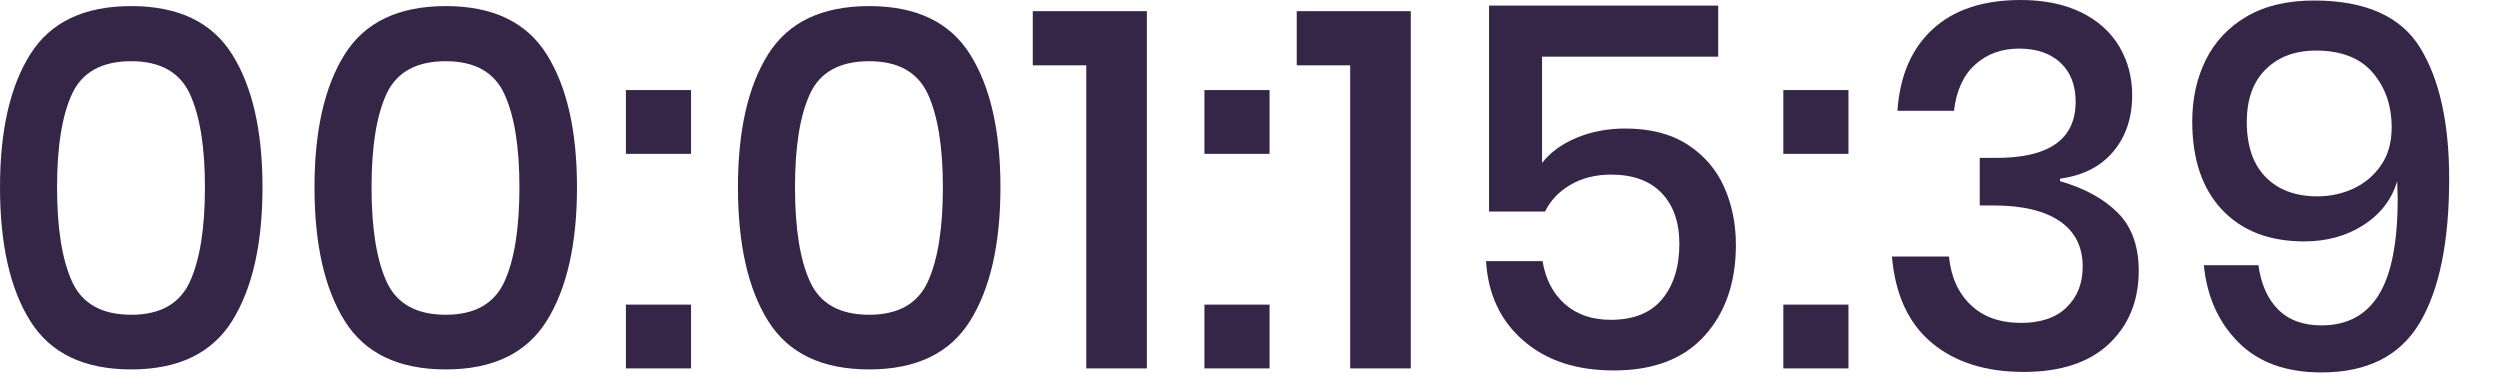 <svg width="39" height="6" viewBox="0 0 39 6" fill="none" xmlns="http://www.w3.org/2000/svg">
<path d="M0 2.921C0 2.037 0.157 1.345 0.473 0.845C0.788 0.345 1.312 0.095 2.047 0.095C2.782 0.095 3.307 0.346 3.622 0.849C3.937 1.351 4.095 2.042 4.095 2.921C4.095 3.805 3.937 4.5 3.622 5.005C3.307 5.51 2.782 5.763 2.047 5.763C1.312 5.763 0.788 5.512 0.473 5.009C0.157 4.506 0 3.81 0 2.921ZM3.197 2.921C3.197 2.289 3.118 1.804 2.961 1.464C2.803 1.125 2.499 0.955 2.047 0.955C1.591 0.955 1.284 1.124 1.126 1.46C0.969 1.797 0.89 2.284 0.89 2.921C0.89 3.563 0.969 4.055 1.126 4.397C1.284 4.739 1.591 4.91 2.047 4.91C2.499 4.91 2.803 4.739 2.961 4.397C3.118 4.055 3.197 3.563 3.197 2.921Z" fill="#352647"/>
<path d="M4.906 2.921C4.906 2.037 5.064 1.345 5.379 0.845C5.694 0.345 6.219 0.095 6.954 0.095C7.689 0.095 8.214 0.346 8.529 0.849C8.844 1.351 9.001 2.042 9.001 2.921C9.001 3.805 8.844 4.5 8.529 5.005C8.214 5.51 7.689 5.763 6.954 5.763C6.219 5.763 5.694 5.512 5.379 5.009C5.064 4.506 4.906 3.81 4.906 2.921ZM8.103 2.921C8.103 2.289 8.025 1.804 7.867 1.464C7.71 1.125 7.405 0.955 6.954 0.955C6.497 0.955 6.19 1.124 6.032 1.46C5.875 1.797 5.796 2.284 5.796 2.921C5.796 3.563 5.875 4.055 6.032 4.397C6.19 4.739 6.497 4.91 6.954 4.91C7.405 4.91 7.71 4.739 7.867 4.397C8.025 4.055 8.103 3.563 8.103 2.921Z" fill="#352647"/>
<path d="M10.78 1.405V2.4H9.764V1.405H10.78ZM10.78 4.752V5.747H9.764V4.752H10.78Z" fill="#352647"/>
<path d="M11.512 2.921C11.512 2.037 11.669 1.345 11.984 0.845C12.299 0.345 12.824 0.095 13.559 0.095C14.294 0.095 14.819 0.346 15.134 0.849C15.449 1.351 15.607 2.042 15.607 2.921C15.607 3.805 15.449 4.5 15.134 5.005C14.819 5.51 14.294 5.763 13.559 5.763C12.824 5.763 12.299 5.512 11.984 5.009C11.669 4.506 11.512 3.81 11.512 2.921ZM14.709 2.921C14.709 2.289 14.63 1.804 14.473 1.464C14.315 1.125 14.011 0.955 13.559 0.955C13.102 0.955 12.795 1.124 12.638 1.46C12.48 1.797 12.402 2.284 12.402 2.921C12.402 3.563 12.48 4.055 12.638 4.397C12.795 4.739 13.102 4.91 13.559 4.91C14.011 4.91 14.315 4.739 14.473 4.397C14.63 4.055 14.709 3.563 14.709 2.921Z" fill="#352647"/>
<path d="M16.111 1.019V0.174H17.891V5.747H16.946V1.019H16.111Z" fill="#352647"/>
<path d="M19.805 1.405V2.4H18.789V1.405H19.805ZM19.805 4.752V5.747H18.789V4.752H19.805Z" fill="#352647"/>
<path d="M20.229 1.019V0.174H22.008V5.747H21.063V1.019H20.229Z" fill="#352647"/>
<path d="M26.804 0.884H24.056V2.542C24.182 2.379 24.36 2.249 24.591 2.151C24.822 2.054 25.077 2.005 25.355 2.005C25.743 2.005 26.066 2.088 26.324 2.254C26.581 2.42 26.771 2.639 26.895 2.913C27.018 3.187 27.08 3.489 27.08 3.821C27.08 4.405 26.917 4.878 26.591 5.238C26.266 5.599 25.793 5.779 25.174 5.779C24.591 5.779 24.121 5.624 23.764 5.313C23.407 5.003 23.213 4.589 23.182 4.074H24.064C24.111 4.358 24.228 4.582 24.414 4.745C24.6 4.908 24.838 4.989 25.127 4.989C25.484 4.989 25.751 4.882 25.93 4.666C26.108 4.45 26.198 4.163 26.198 3.805C26.198 3.468 26.106 3.204 25.922 3.012C25.738 2.82 25.476 2.724 25.135 2.724C24.893 2.724 24.682 2.776 24.501 2.882C24.32 2.987 24.187 3.126 24.103 3.3H23.229V0.087H26.804V0.884H26.804Z" fill="#352647"/>
<path d="M28.836 1.405V2.4H27.82V1.405H28.836ZM28.836 4.752V5.747H27.82V4.752H28.836Z" fill="#352647"/>
<path d="M32.467 0.193C32.729 0.322 32.927 0.5 33.061 0.726C33.195 0.953 33.262 1.205 33.262 1.484C33.262 1.837 33.164 2.13 32.967 2.364C32.77 2.599 32.493 2.739 32.136 2.787V2.826C32.519 2.937 32.82 3.101 33.038 3.32C33.255 3.538 33.364 3.839 33.364 4.223C33.364 4.692 33.209 5.072 32.9 5.364C32.59 5.656 32.146 5.802 31.569 5.802C30.976 5.802 30.498 5.651 30.136 5.348C29.773 5.046 29.566 4.597 29.514 4.002H30.404C30.435 4.318 30.548 4.57 30.742 4.756C30.936 4.943 31.199 5.037 31.53 5.037C31.839 5.037 32.077 4.955 32.242 4.792C32.408 4.629 32.49 4.418 32.49 4.16C32.49 3.85 32.371 3.613 32.132 3.45C31.893 3.287 31.548 3.205 31.096 3.205H30.884V2.463H31.096C31.952 2.474 32.38 2.182 32.38 1.587C32.38 1.329 32.301 1.126 32.144 0.979C31.986 0.832 31.771 0.758 31.498 0.758C31.225 0.758 30.997 0.841 30.813 1.007C30.629 1.172 30.519 1.413 30.482 1.729H29.6C29.637 1.182 29.821 0.757 30.151 0.454C30.482 0.151 30.939 0 31.522 0C31.889 4.52616e-05 32.204 0.065 32.467 0.193Z" fill="#352647"/>
<path d="M35.542 4.831C35.707 4.995 35.932 5.076 36.215 5.076C36.614 5.076 36.912 4.917 37.109 4.599C37.306 4.28 37.404 3.779 37.404 3.095L37.396 2.826C37.312 3.11 37.138 3.338 36.873 3.509C36.608 3.68 36.299 3.766 35.947 3.766C35.401 3.766 34.974 3.601 34.664 3.272C34.354 2.943 34.199 2.484 34.199 1.895C34.199 1.537 34.27 1.216 34.412 0.931C34.554 0.647 34.766 0.422 35.05 0.256C35.333 0.091 35.682 0.008 36.097 0.008C36.9 0.008 37.453 0.254 37.755 0.746C38.056 1.238 38.207 1.918 38.207 2.787C38.207 3.771 38.054 4.521 37.747 5.037C37.44 5.552 36.929 5.81 36.215 5.81C35.664 5.81 35.232 5.654 34.92 5.341C34.607 5.027 34.428 4.626 34.38 4.137H35.231C35.273 4.437 35.377 4.668 35.542 4.831ZM37.014 1.133C36.818 0.904 36.522 0.789 36.129 0.789C35.803 0.789 35.542 0.887 35.345 1.082C35.148 1.276 35.05 1.55 35.05 1.903C35.05 2.276 35.148 2.563 35.345 2.763C35.542 2.963 35.811 3.063 36.152 3.063C36.352 3.063 36.539 3.022 36.715 2.941C36.891 2.859 37.034 2.738 37.144 2.578C37.255 2.417 37.31 2.221 37.31 1.989C37.31 1.647 37.211 1.362 37.014 1.133Z" fill="#352647"/>
</svg>
